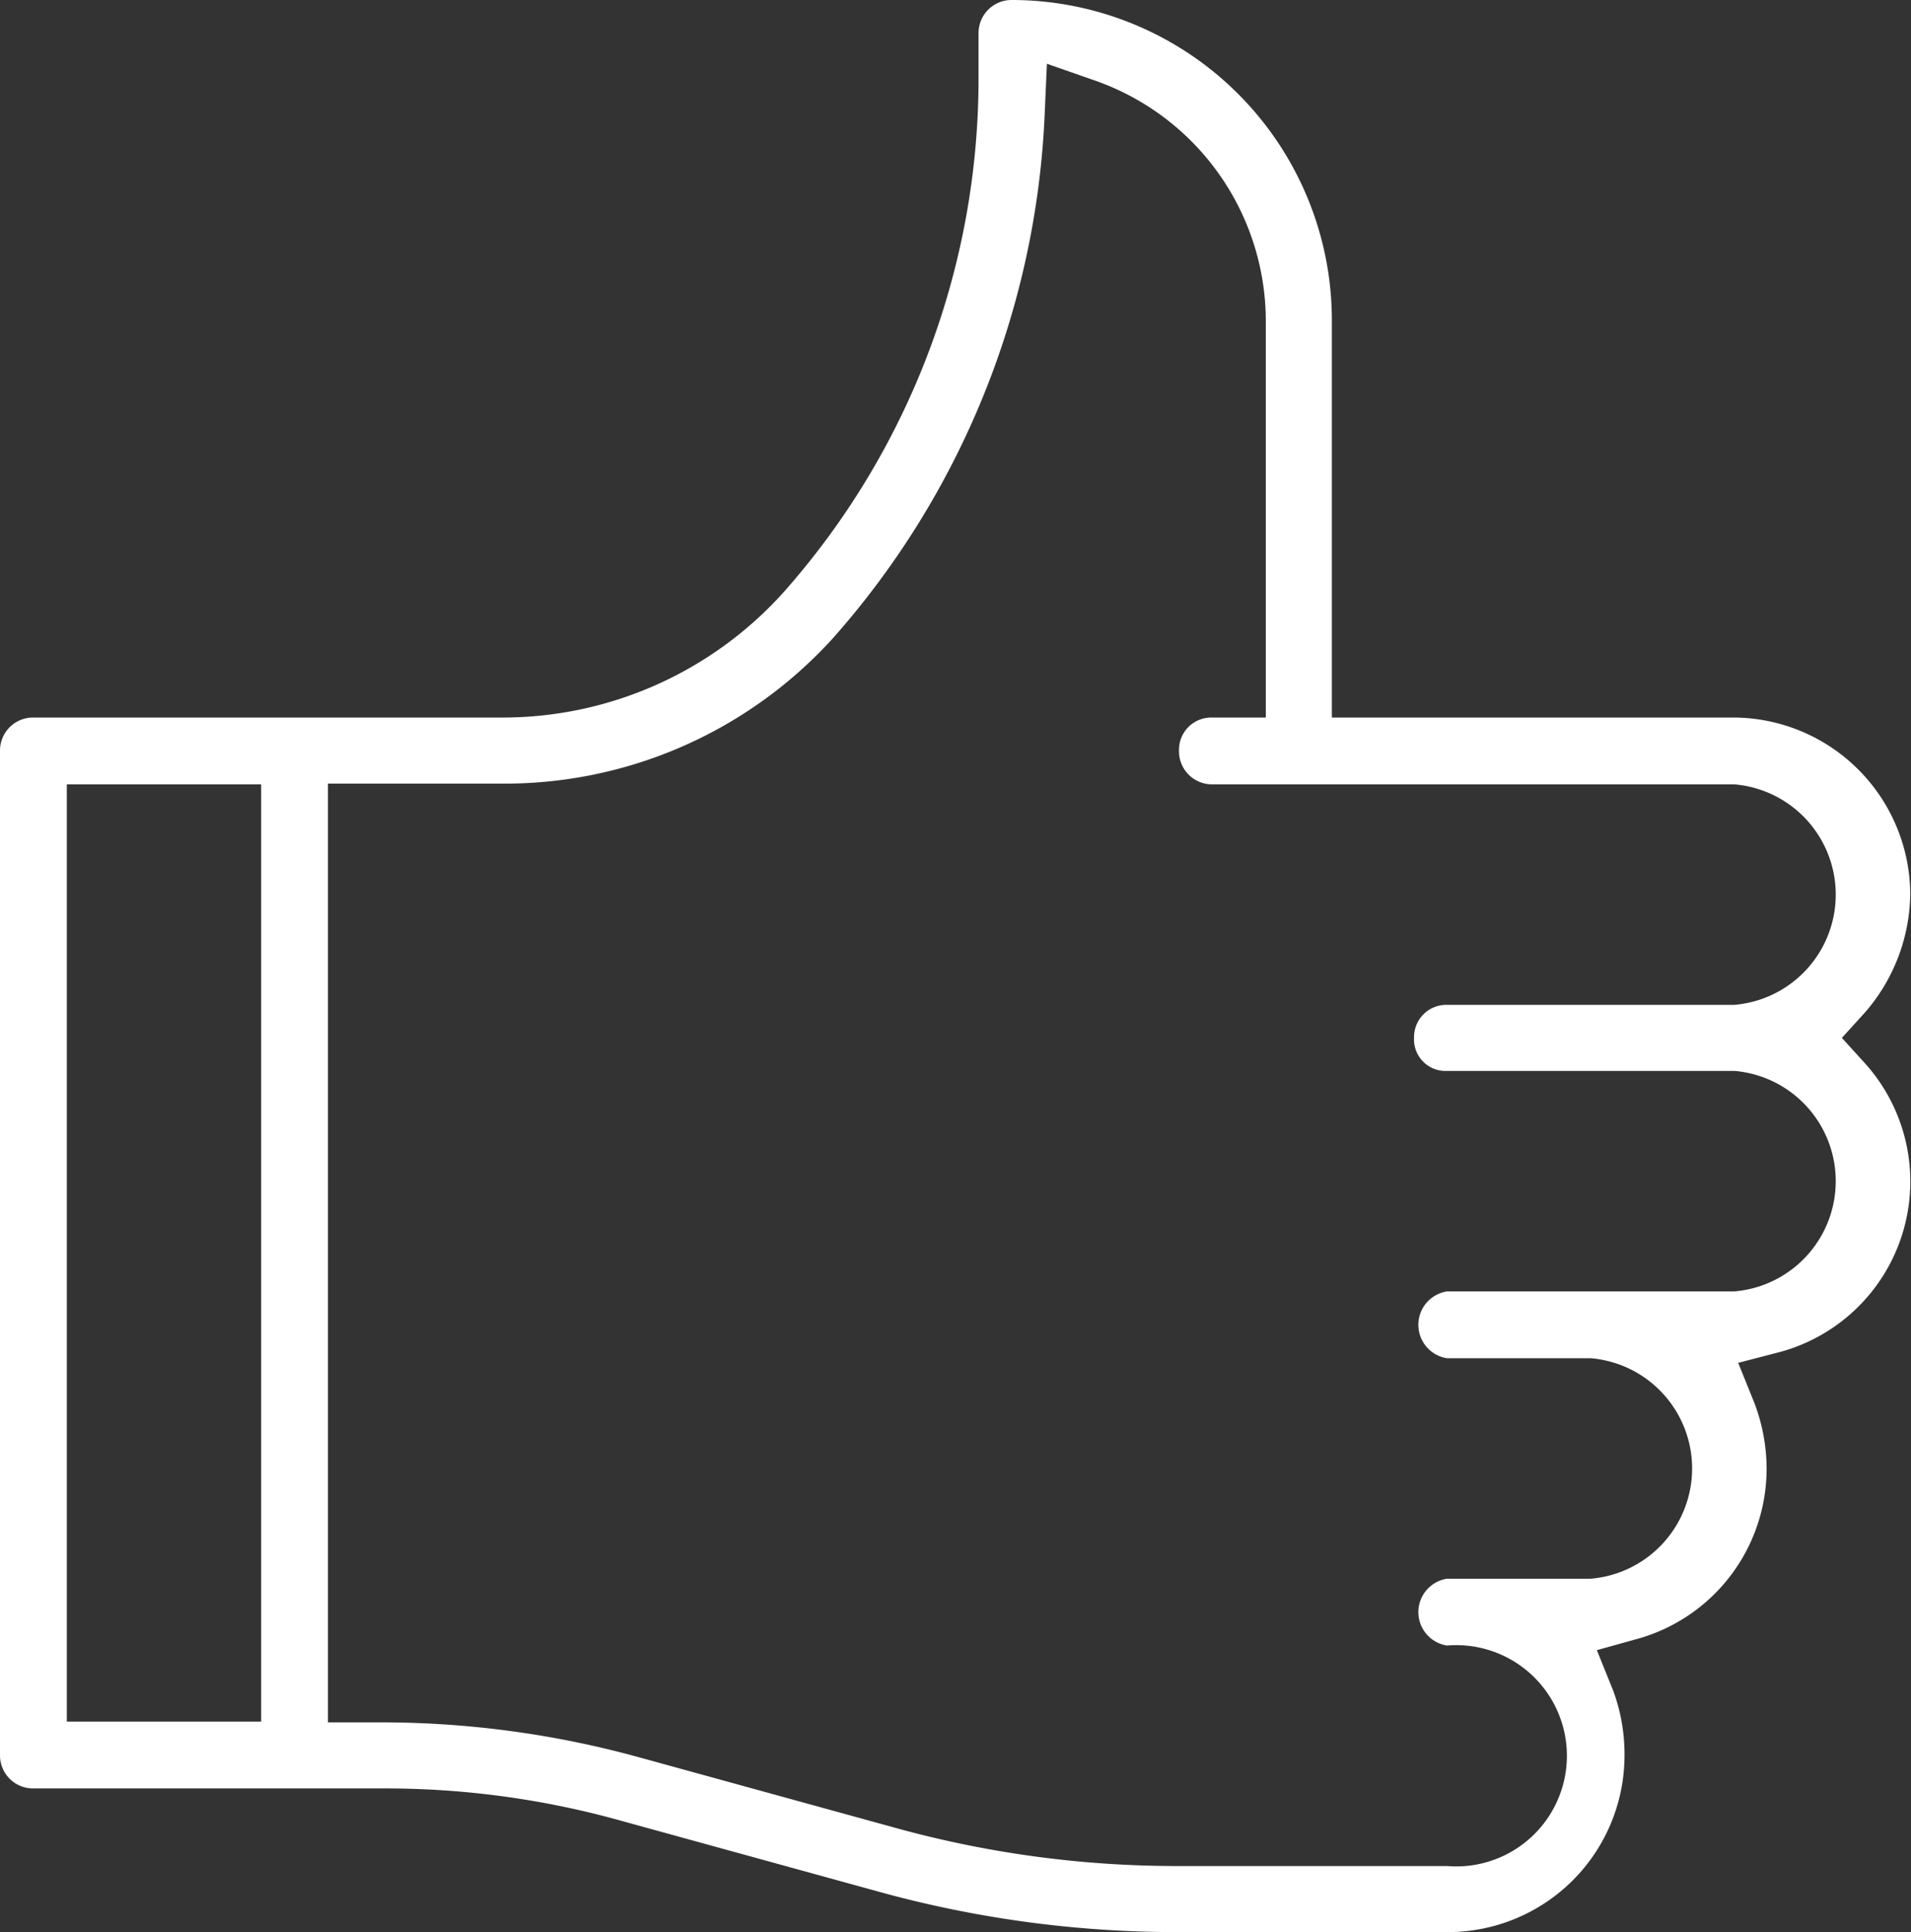 <svg xmlns="http://www.w3.org/2000/svg" viewBox="0 0 24.88 25.15"><rect x="0" y="0" width="24.88" height="25.15" fill="#333333" stroke="none"/><defs><style>.cls-1{fill:#fff;}</style></defs><title>thumbs up</title><g id="Layer_2" data-name="Layer 2"><g id="Layer_1-2" data-name="Layer 1"><path class="cls-1" d="M13.17,0a.43.43,0,0,0-.43.43V1A10.08,10.08,0,0,1,10.21,7.7,4.92,4.92,0,0,1,6.5,9.34H.43A.43.43,0,0,0,0,9.77V22.85a.43.43,0,0,0,.43.43H5a11.4,11.4,0,0,1,3.12.43l3.27.9a14.57,14.57,0,0,0,3.94.54h3.52a2.3,2.3,0,0,0,2.3-2.3A2.38,2.38,0,0,0,21,22l-.21-.52.54-.15A2.3,2.3,0,0,0,23,19.11a2.42,2.42,0,0,0-.16-.85l-.21-.52.54-.14a2.3,2.3,0,0,0,1.11-3.76l-.3-.33.3-.33a2.39,2.39,0,0,0,.59-1.54h0a2.31,2.31,0,0,0-2.31-2.3H17.34V4.17A4.17,4.17,0,0,0,13.17,0Zm.46.83.63.22a3.32,3.32,0,0,1,2.22,3.12V9.34h-.7a.42.42,0,0,0-.43.43.43.43,0,0,0,.43.44h6.8a1.44,1.44,0,0,1,0,2.87H18.84a.42.42,0,0,0-.43.43.41.41,0,0,0,.43.43h3.74a1.44,1.44,0,0,1,0,2.87H18.84a.44.44,0,0,0,0,.87h1.87a1.44,1.44,0,0,1,0,2.87H18.84a.44.44,0,0,0,0,.87,1.44,1.44,0,1,1,0,2.87H15.33a13.74,13.74,0,0,1-3.72-.51l-3.27-.9A12.65,12.65,0,0,0,5,22.42H4.27V10.2H6.5a5.77,5.77,0,0,0,4.36-1.91A11,11,0,0,0,13.6,1.51ZM.87,10.21H3.4v12.2H.87V10.21Z"/></g></g></svg>